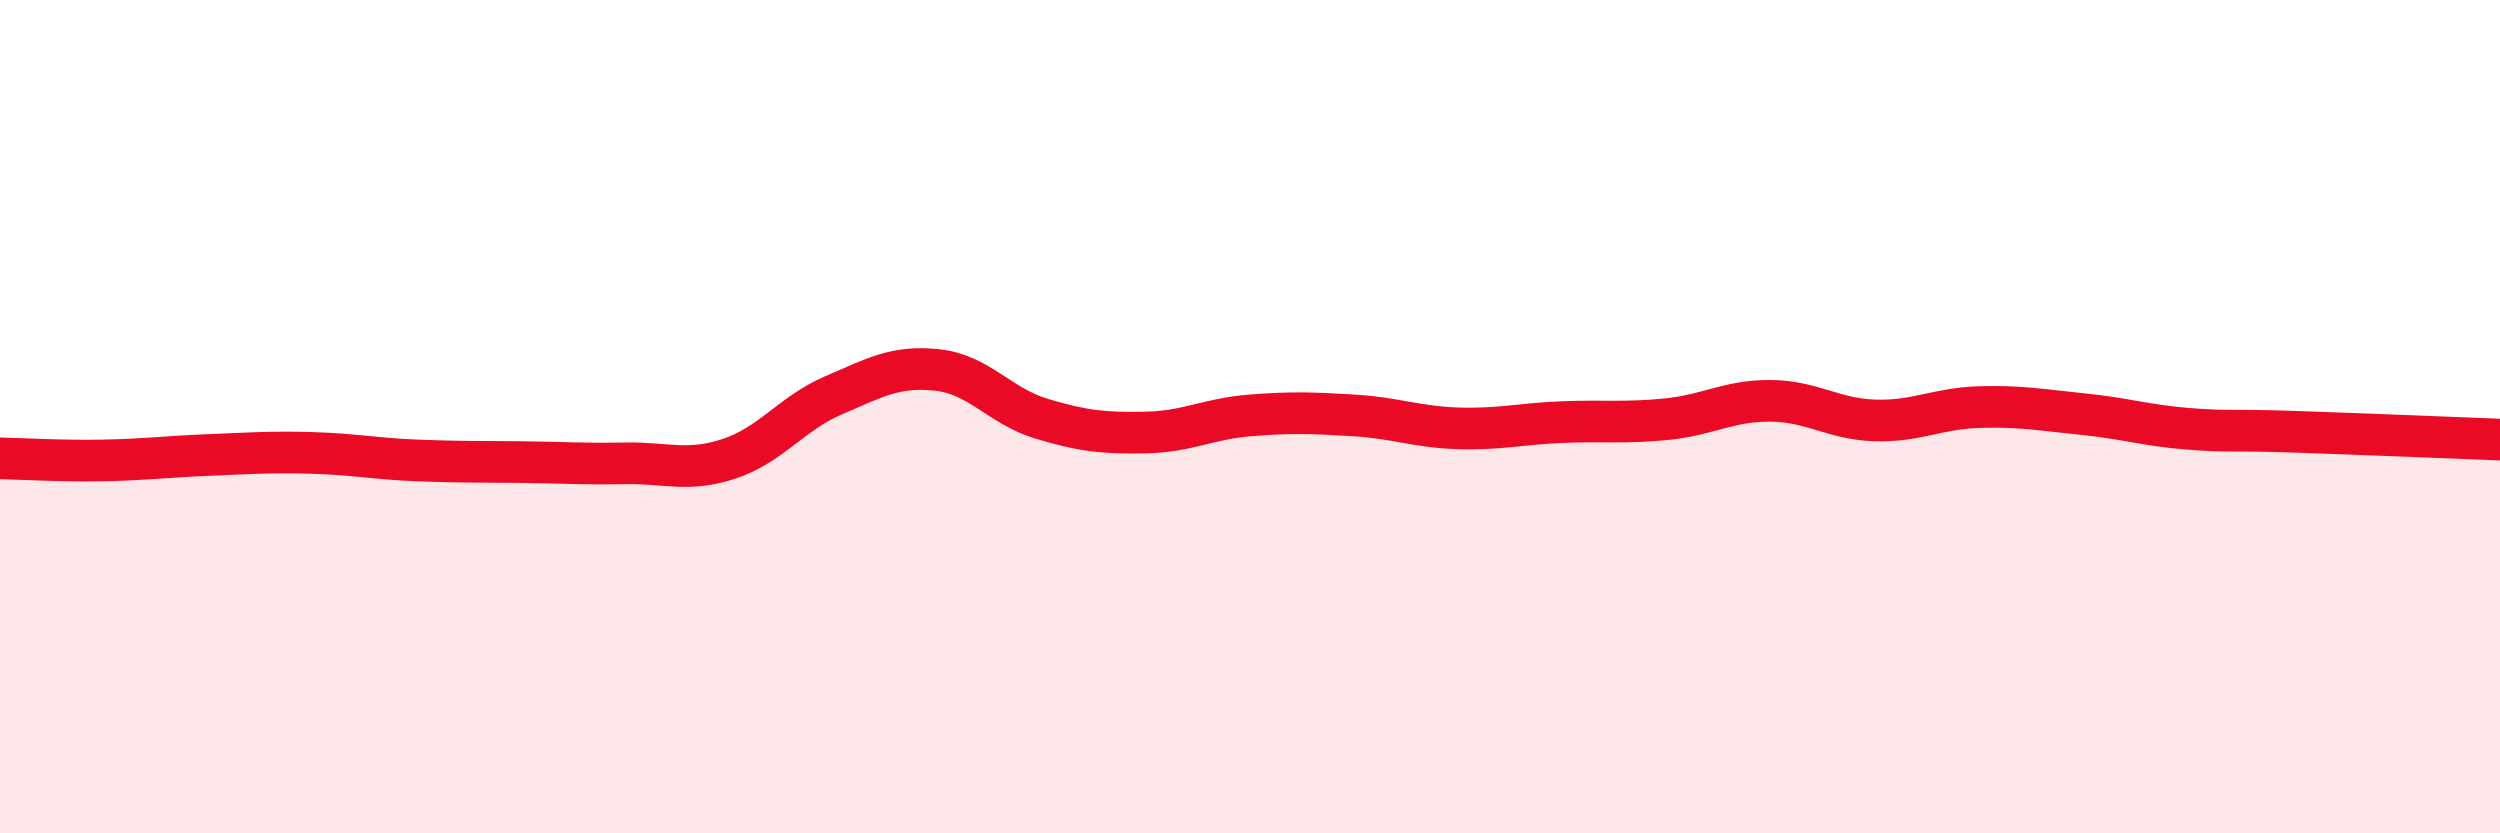 
    <svg width="60" height="20" viewBox="0 0 60 20" xmlns="http://www.w3.org/2000/svg">
      <path
        d="M 0,11 C 0.5,11.01 1.5,11.07 2.5,11.05 C 3.5,11.03 4,10.96 5,10.92 C 6,10.88 6.5,10.84 7.5,10.87 C 8.5,10.9 9,11.01 10,11.05 C 11,11.09 11.5,11.08 12.5,11.09 C 13.5,11.1 14,11.14 15,11.12 C 16,11.1 16.5,11.34 17.5,11.01 C 18.5,10.68 19,9.92 20,9.49 C 21,9.06 21.5,8.77 22.5,8.88 C 23.5,8.99 24,9.75 25,10.05 C 26,10.35 26.5,10.4 27.5,10.38 C 28.5,10.36 29,10.05 30,9.97 C 31,9.89 31.5,9.91 32.5,9.97 C 33.5,10.03 34,10.25 35,10.28 C 36,10.31 36.5,10.17 37.5,10.13 C 38.5,10.09 39,10.16 40,10.06 C 41,9.96 41.5,9.61 42.5,9.62 C 43.5,9.63 44,10.06 45,10.09 C 46,10.12 46.5,9.8 47.5,9.77 C 48.5,9.74 49,9.84 50,9.94 C 51,10.04 51.5,10.21 52.5,10.29 C 53.5,10.37 53.5,10.31 55,10.36 C 56.5,10.41 59,10.51 60,10.55L60 20L0 20Z"
        fill="#EB0A25"
        opacity="0.1"
        stroke-linecap="round"
        stroke-linejoin="round"
      />
      <path
        d="M 0,11 C 0.5,11.01 1.5,11.07 2.5,11.05 C 3.5,11.03 4,10.96 5,10.92 C 6,10.88 6.5,10.84 7.5,10.87 C 8.5,10.9 9,11.01 10,11.05 C 11,11.09 11.5,11.08 12.5,11.09 C 13.5,11.1 14,11.14 15,11.12 C 16,11.1 16.5,11.34 17.5,11.01 C 18.5,10.68 19,9.92 20,9.49 C 21,9.06 21.5,8.77 22.5,8.88 C 23.5,8.99 24,9.75 25,10.05 C 26,10.35 26.5,10.4 27.5,10.38 C 28.5,10.36 29,10.05 30,9.97 C 31,9.89 31.5,9.91 32.5,9.97 C 33.5,10.03 34,10.25 35,10.28 C 36,10.31 36.5,10.17 37.5,10.13 C 38.5,10.09 39,10.16 40,10.06 C 41,9.96 41.5,9.61 42.5,9.62 C 43.5,9.63 44,10.06 45,10.09 C 46,10.12 46.5,9.8 47.5,9.77 C 48.5,9.74 49,9.84 50,9.94 C 51,10.04 51.5,10.21 52.5,10.29 C 53.5,10.37 53.5,10.31 55,10.36 C 56.5,10.41 59,10.51 60,10.55"
        stroke="#EB0A25"
        stroke-width="1"
        fill="none"
        stroke-linecap="round"
        stroke-linejoin="round"
      />
    </svg>
  